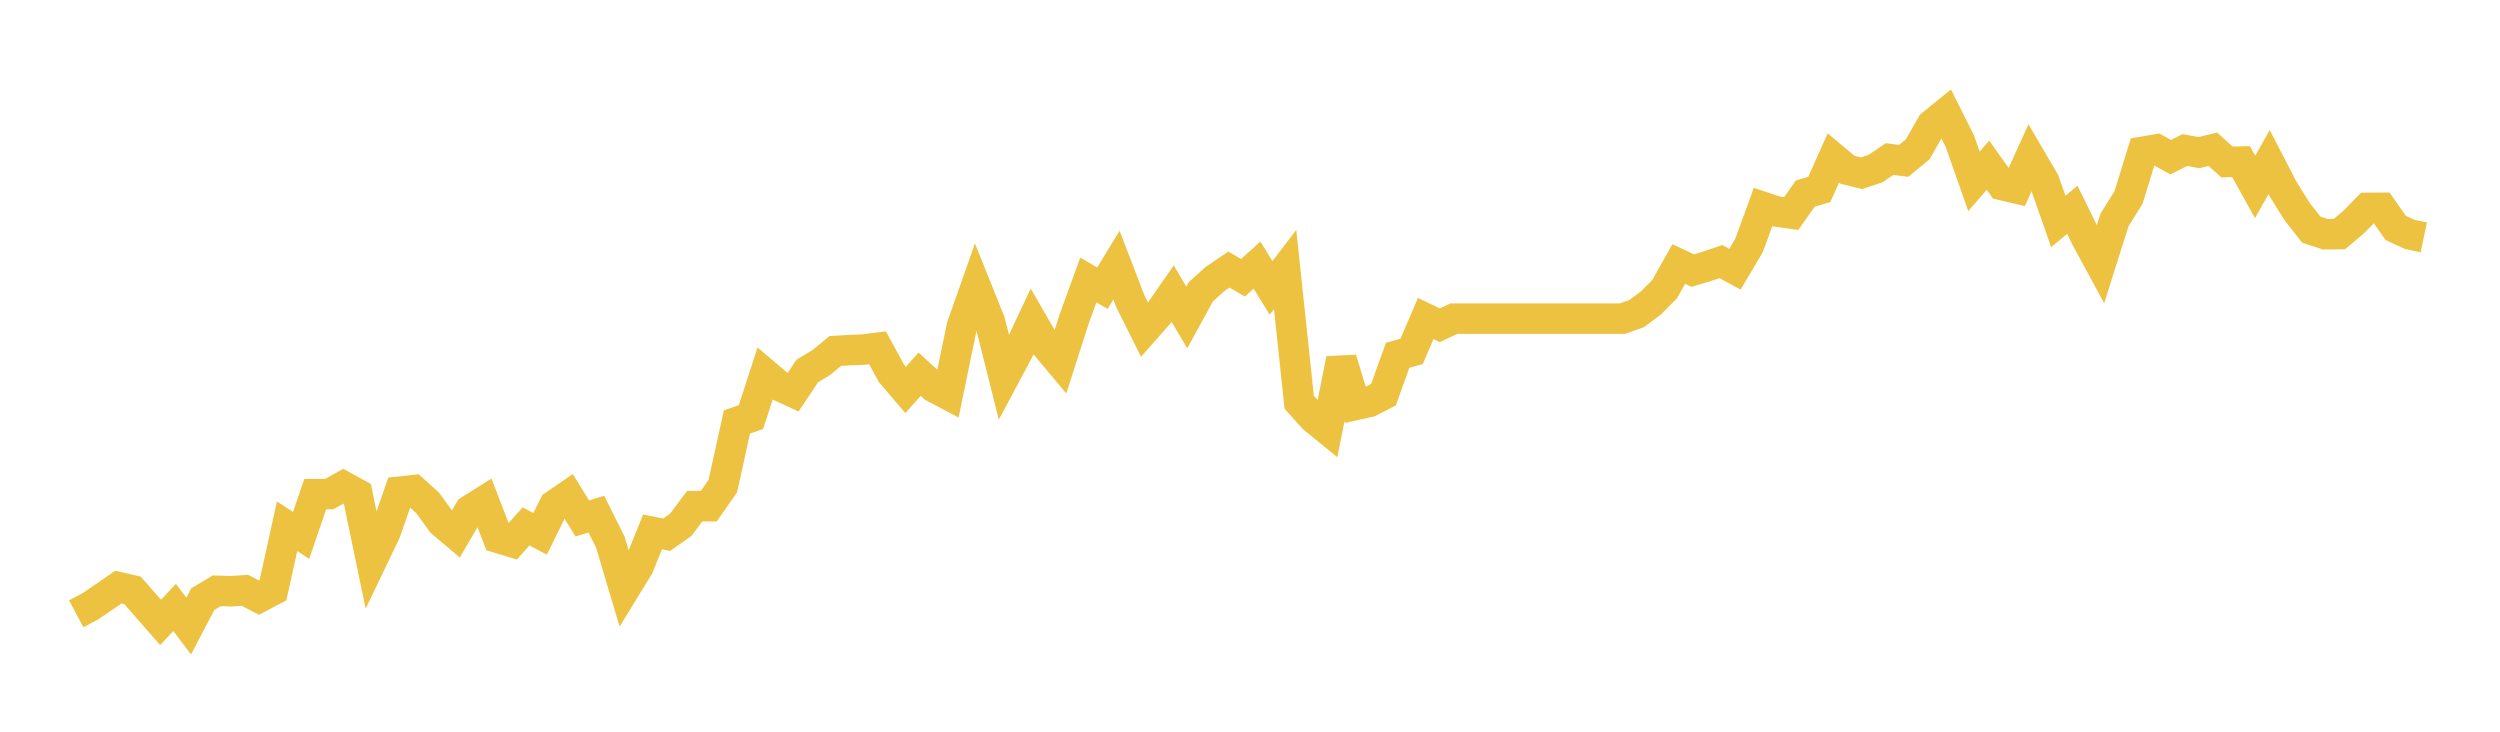 <svg width="164" height="48" xmlns="http://www.w3.org/2000/svg" xmlns:xlink="http://www.w3.org/1999/xlink"><path fill="none" stroke="rgb(237,194,64)" stroke-width="2" d="M5,40.266L5.922,39.776L6.844,39.15L7.766,38.514L8.689,38.724L9.611,39.776L10.533,40.829L11.455,39.85L12.377,41.071L13.299,39.308L14.222,38.756L15.144,38.787L16.066,38.724L16.988,39.203L17.91,38.714L18.832,34.521L19.754,35.121L20.677,32.417L21.599,32.412L22.521,31.896L23.443,32.401L24.365,36.831L25.287,34.91L26.21,32.254L27.132,32.154L28.054,32.99L28.976,34.263L29.898,35.042L30.82,33.464L31.743,32.885L32.665,35.284L33.587,35.563L34.509,34.532L35.431,35.021L36.353,33.148L37.275,32.517L38.198,34.011L39.12,33.727L40.042,35.573L40.964,38.672L41.886,37.172L42.808,34.895L43.731,35.079L44.653,34.432L45.575,33.201L46.497,33.206L47.419,31.885L48.341,27.682L49.263,27.361L50.186,24.521L51.108,25.304L52.03,25.73L52.952,24.342L53.874,23.784L54.796,23.026L55.719,22.969L56.641,22.932L57.563,22.816L58.485,24.499L59.407,25.578L60.329,24.547L61.251,25.394L62.174,25.883L63.096,21.417L64.018,18.802L64.94,21.096L65.862,24.773L66.784,23.048L67.707,21.085L68.629,22.679L69.551,23.779L70.473,20.901L71.395,18.366L72.317,18.907L73.24,17.392L74.162,19.786L75.084,21.632L76.006,20.586L76.928,19.26L77.85,20.828L78.772,19.144L79.695,18.308L80.617,17.682L81.539,18.223L82.461,17.392L83.383,18.886L84.305,17.682L85.228,26.388L86.15,27.414L87.072,28.166L87.994,23.558L88.916,26.567L89.838,26.362L90.76,25.888L91.683,23.311L92.605,23.048L93.527,20.896L94.449,21.338L95.371,20.901L96.293,20.901L97.216,20.901L98.138,20.901L99.06,20.901L99.982,20.901L100.904,20.901L101.826,20.901L102.749,20.901L103.671,20.901L104.593,20.901L105.515,20.901L106.437,20.901L107.359,20.575L108.281,19.891L109.204,18.965L110.126,17.319L111.048,17.75L111.97,17.471L112.892,17.161L113.814,17.661L114.737,16.103L115.659,13.578L116.581,13.883L117.503,14.01L118.425,12.7L119.347,12.426L120.269,10.364L121.192,11.137L122.114,11.364L123.036,11.058L123.958,10.432L124.88,10.553L125.802,9.796L126.725,8.176L127.647,7.429L128.569,9.27L129.491,11.895L130.413,10.837L131.335,12.142L132.257,12.358L133.18,10.322L134.102,11.895L135.024,14.525L135.946,13.762L136.868,15.646L137.79,17.345L138.713,14.425L139.635,12.947L140.557,9.959L141.479,9.801L142.401,10.311L143.323,9.843L144.246,10.012L145.168,9.791L146.09,10.627L147.012,10.601L147.934,12.263L148.856,10.632L149.778,12.416L150.701,13.894L151.623,15.067L152.545,15.367L153.467,15.356L154.389,14.578L155.311,13.636L156.234,13.631L157.156,14.951L158.078,15.377L159,15.572"></path></svg>